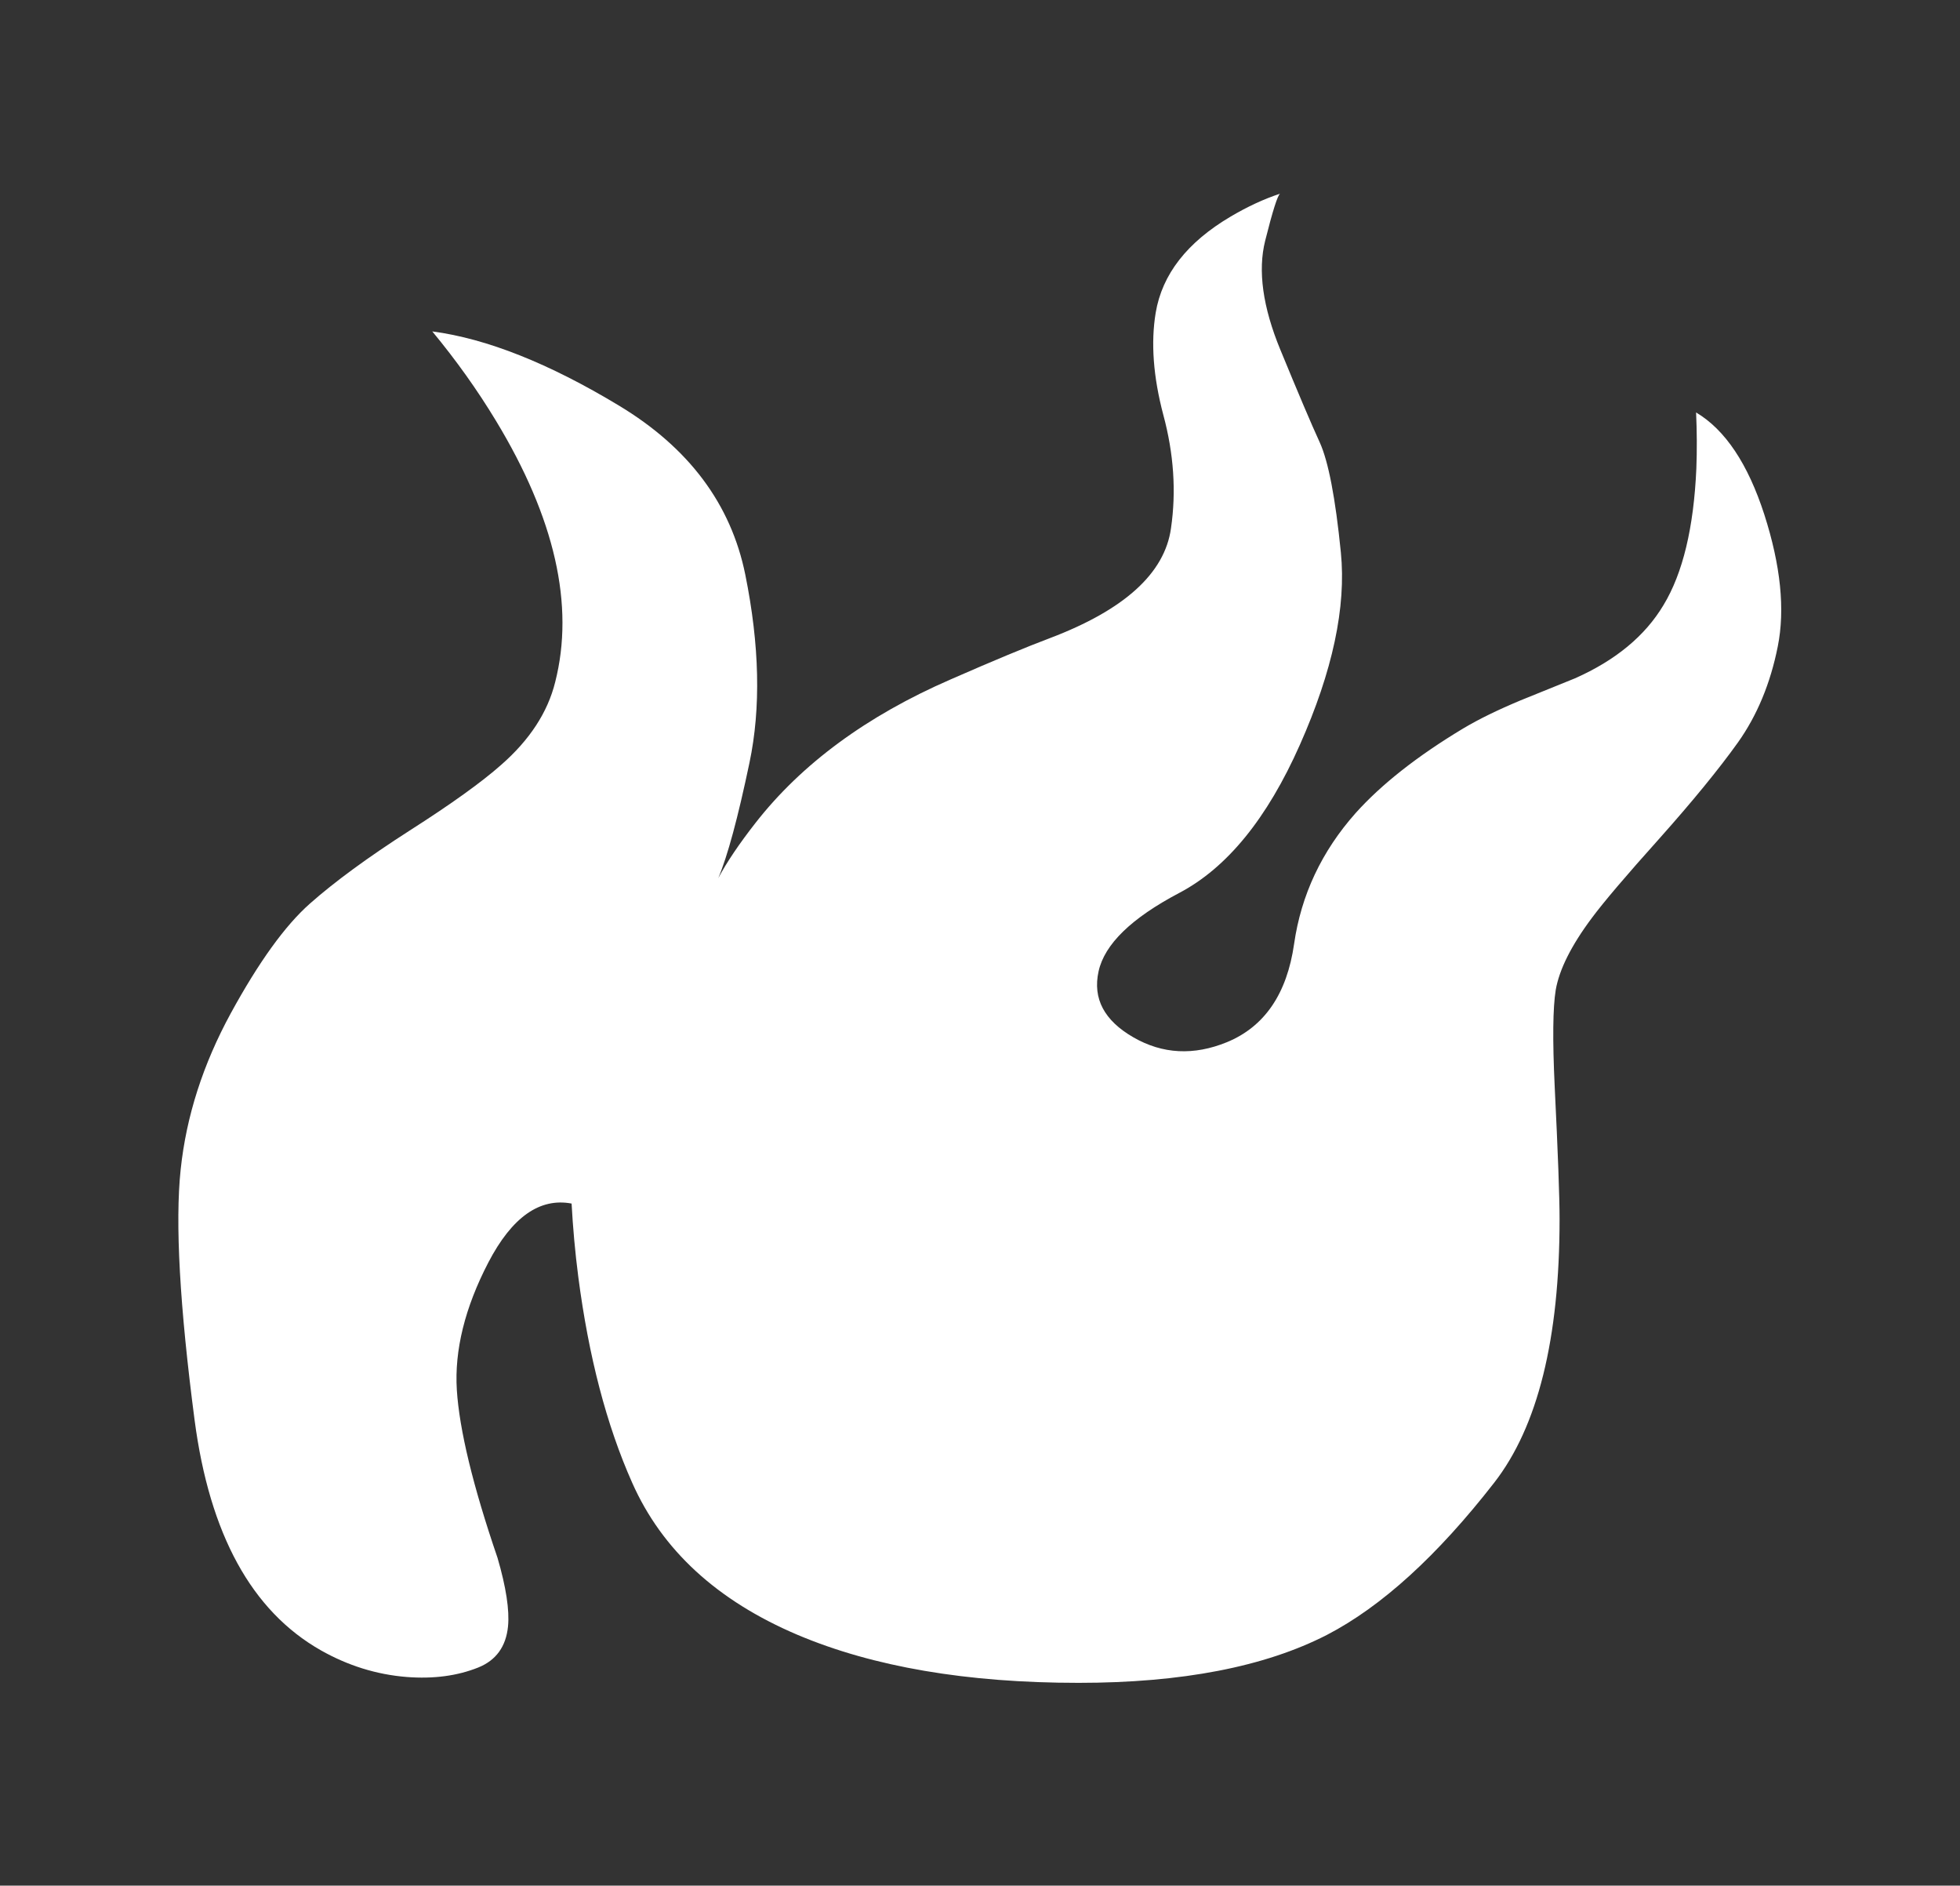 <?xml version="1.0" encoding="utf-8"?>
<!-- Generator: Adobe Illustrator 16.0.0, SVG Export Plug-In . SVG Version: 6.00 Build 0)  -->
<!DOCTYPE svg PUBLIC "-//W3C//DTD SVG 1.1//EN" "http://www.w3.org/Graphics/SVG/1.1/DTD/svg11.dtd">
<svg version="1.1" id="Layer_1" xmlns="http://www.w3.org/2000/svg" xmlns:xlink="http://www.w3.org/1999/xlink" x="0px" y="0px"
	 width="30.093px" height="28.944px" viewBox="0 0 30.093 28.944" enable-background="new 0 0 30.093 28.944" xml:space="preserve">
<rect x="0" y="0" width="30.093" height="28.944" fill="#333333" stroke="none"/>
<g id="guides">
</g>
<path fill-rule="evenodd" clip-rule="evenodd" fill="#FFFFFF" d="M11.443,8.821c0.219,1.083,0.241,2.045,0.064,2.887
	c-0.177,0.843-0.336,1.433-0.479,1.771c0.133-0.249,0.324-0.531,0.572-0.848c0.708-0.906,1.706-1.641,2.993-2.201
	c0.661-0.29,1.171-0.501,1.527-0.635c1.144-0.434,1.763-0.995,1.859-1.687c0.082-0.563,0.043-1.144-0.118-1.74
	c-0.155-0.586-0.193-1.108-0.117-1.567c0.099-0.591,0.483-1.083,1.153-1.478c0.258-0.152,0.51-0.269,0.757-0.35
	c-0.037,0.022-0.114,0.263-0.229,0.722c-0.115,0.458-0.038,1.018,0.234,1.676c0.271,0.658,0.472,1.133,0.604,1.42
	c0.132,0.29,0.241,0.853,0.324,1.689c0.084,0.838-0.127,1.822-0.629,2.952c-0.502,1.132-1.12,1.89-1.854,2.275
	c-0.732,0.386-1.145,0.786-1.237,1.203c-0.092,0.419,0.087,0.755,0.535,1.013s0.927,0.282,1.436,0.074
	c0.577-0.238,0.921-0.741,1.031-1.508c0.108-0.751,0.423-1.421,0.945-2.009c0.393-0.438,0.943-0.873,1.654-1.3
	c0.24-0.143,0.532-0.285,0.879-0.43c0.192-0.078,0.47-0.191,0.835-0.338c0.622-0.276,1.075-0.65,1.358-1.123
	c0.298-0.491,0.465-1.19,0.505-2.096c0.011-0.284,0.009-0.571-0.004-0.862c0.446,0.265,0.796,0.788,1.048,1.568
	c0.251,0.782,0.32,1.457,0.206,2.025c-0.113,0.568-0.318,1.059-0.611,1.472c-0.295,0.412-0.695,0.901-1.201,1.469
	c-0.519,0.578-0.864,0.985-1.04,1.222c-0.318,0.425-0.503,0.795-0.557,1.109c-0.044,0.269-0.05,0.763-0.016,1.481
	c0.05,1.016,0.075,1.695,0.075,2.037c0,1.836-0.334,3.184-1.004,4.045c-0.874,1.123-1.731,1.902-2.568,2.336
	c-0.955,0.49-2.228,0.736-3.813,0.736c-1.717,0-3.154-0.246-4.313-0.736c-1.237-0.525-2.083-1.303-2.541-2.336
	c-0.394-0.885-0.668-1.938-0.827-3.158c-0.05-0.385-0.083-0.76-0.103-1.127c-0.49-0.092-0.916,0.209-1.278,0.904
	c-0.36,0.693-0.522,1.348-0.484,1.957c0.039,0.611,0.246,1.471,0.625,2.578c0.131,0.449,0.185,0.801,0.161,1.051
	c-0.031,0.311-0.184,0.521-0.456,0.631c-0.321,0.129-0.688,0.178-1.1,0.146c-0.463-0.037-0.902-0.174-1.319-0.41
	c-1.062-0.604-1.706-1.781-1.937-3.531c-0.229-1.75-0.301-3.033-0.214-3.85c0.086-0.814,0.342-1.613,0.77-2.398
	c0.428-0.783,0.832-1.344,1.213-1.681c0.382-0.338,0.893-0.712,1.532-1.122c0.64-0.408,1.108-0.745,1.405-1.008
	c0.438-0.383,0.715-0.807,0.83-1.271C8.824,9.292,8.52,7.952,7.613,6.456C7.33,5.988,7.005,5.532,6.637,5.087
	c0.837,0.111,1.791,0.49,2.865,1.138C10.576,6.872,11.223,7.737,11.443,8.821z"/>
</svg>
